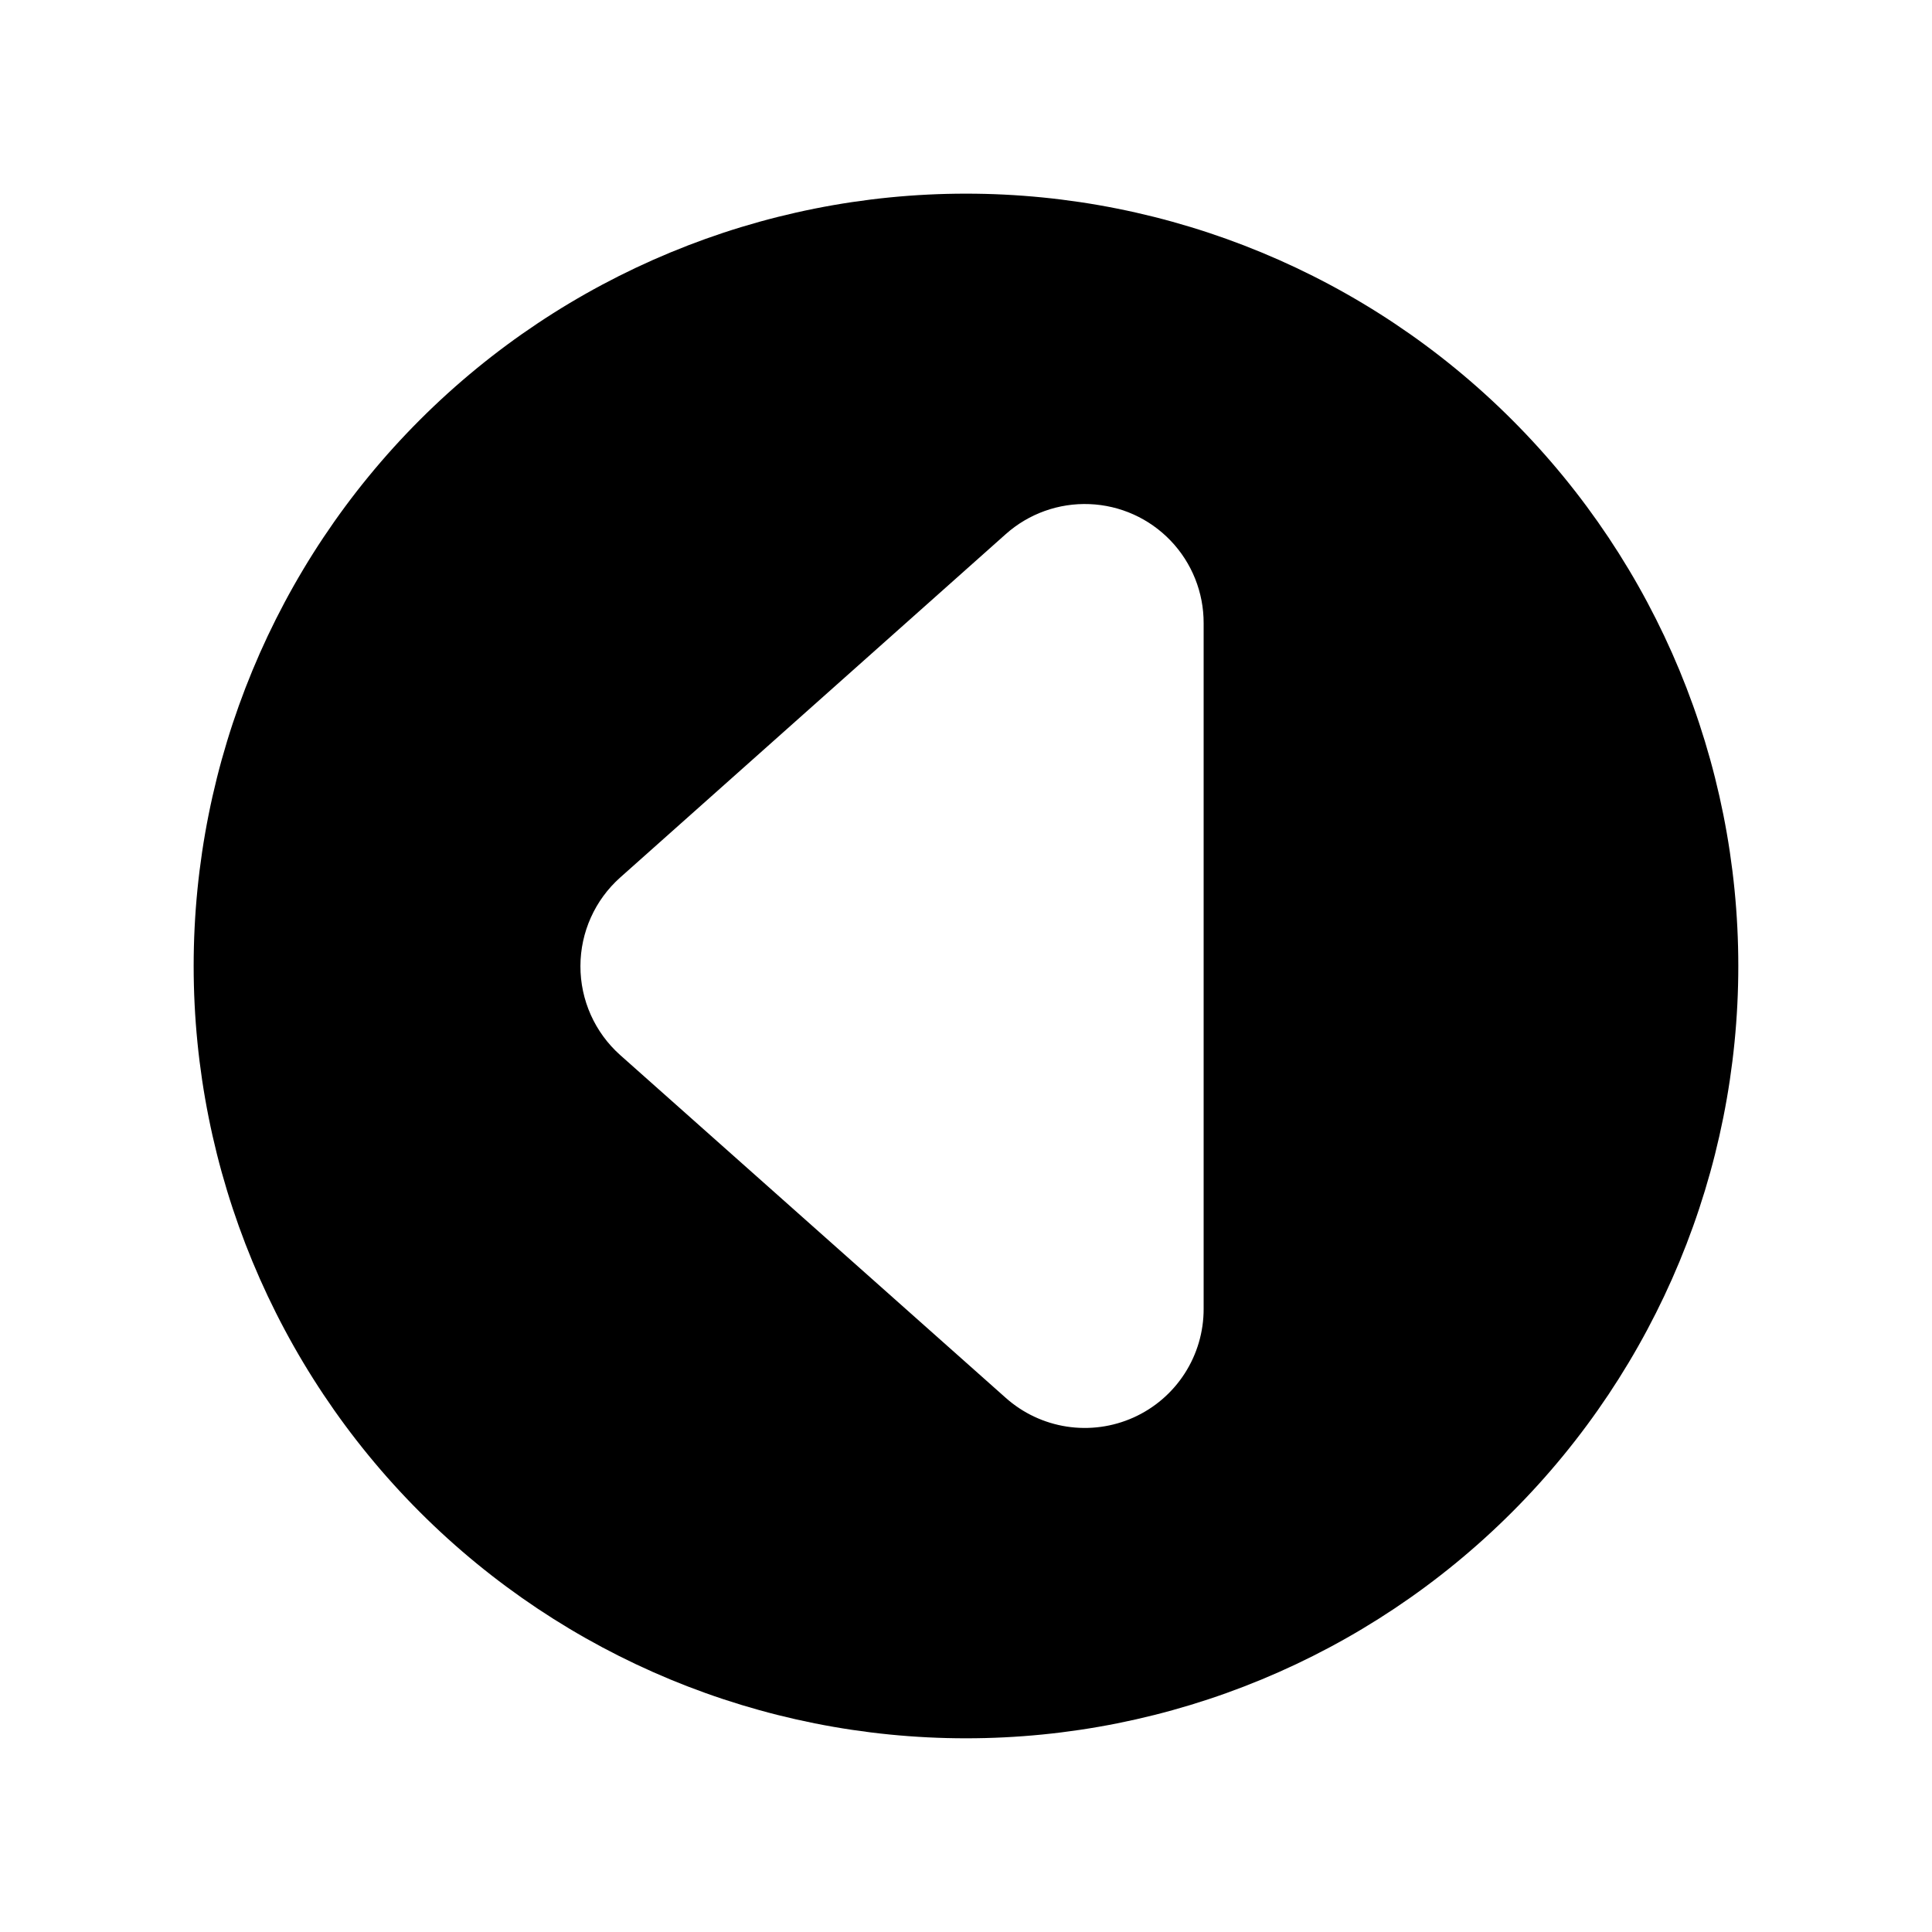 <?xml version="1.0" encoding="UTF-8"?>
<!-- Uploaded to: ICON Repo, www.svgrepo.com, Generator: ICON Repo Mixer Tools -->
<svg fill="#000000" width="800px" height="800px" version="1.1" viewBox="144 144 512 512" xmlns="http://www.w3.org/2000/svg">
 <path d="m400 195.32c-54.285 0-106.34 21.566-144.73 59.949-38.383 38.383-59.949 90.441-59.949 144.73 0 54.281 21.566 106.34 59.949 144.72 38.383 38.387 90.441 59.949 144.73 59.949 54.281 0 106.34-21.562 144.72-59.949 38.387-38.383 59.949-90.441 59.949-144.72 0-54.285-21.562-106.34-59.949-144.73-38.383-38.383-90.441-59.949-144.72-59.949zm62.977 295.52c0.016 6.086-1.73 12.043-5.027 17.156-3.297 5.113-8.004 9.164-13.551 11.656-5.543 2.492-11.688 3.328-17.695 2.406-6.004-0.922-11.617-3.562-16.156-7.602l-102.18-90.844c-6.734-5.996-10.574-14.594-10.547-23.613 0.016-8.965 3.852-17.5 10.547-23.461l102.18-91c6.09-5.422 14.043-8.27 22.188-7.945 8.145 0.32 15.848 3.793 21.488 9.68 5.641 5.887 8.777 13.73 8.754 21.883z"/>
</svg>
